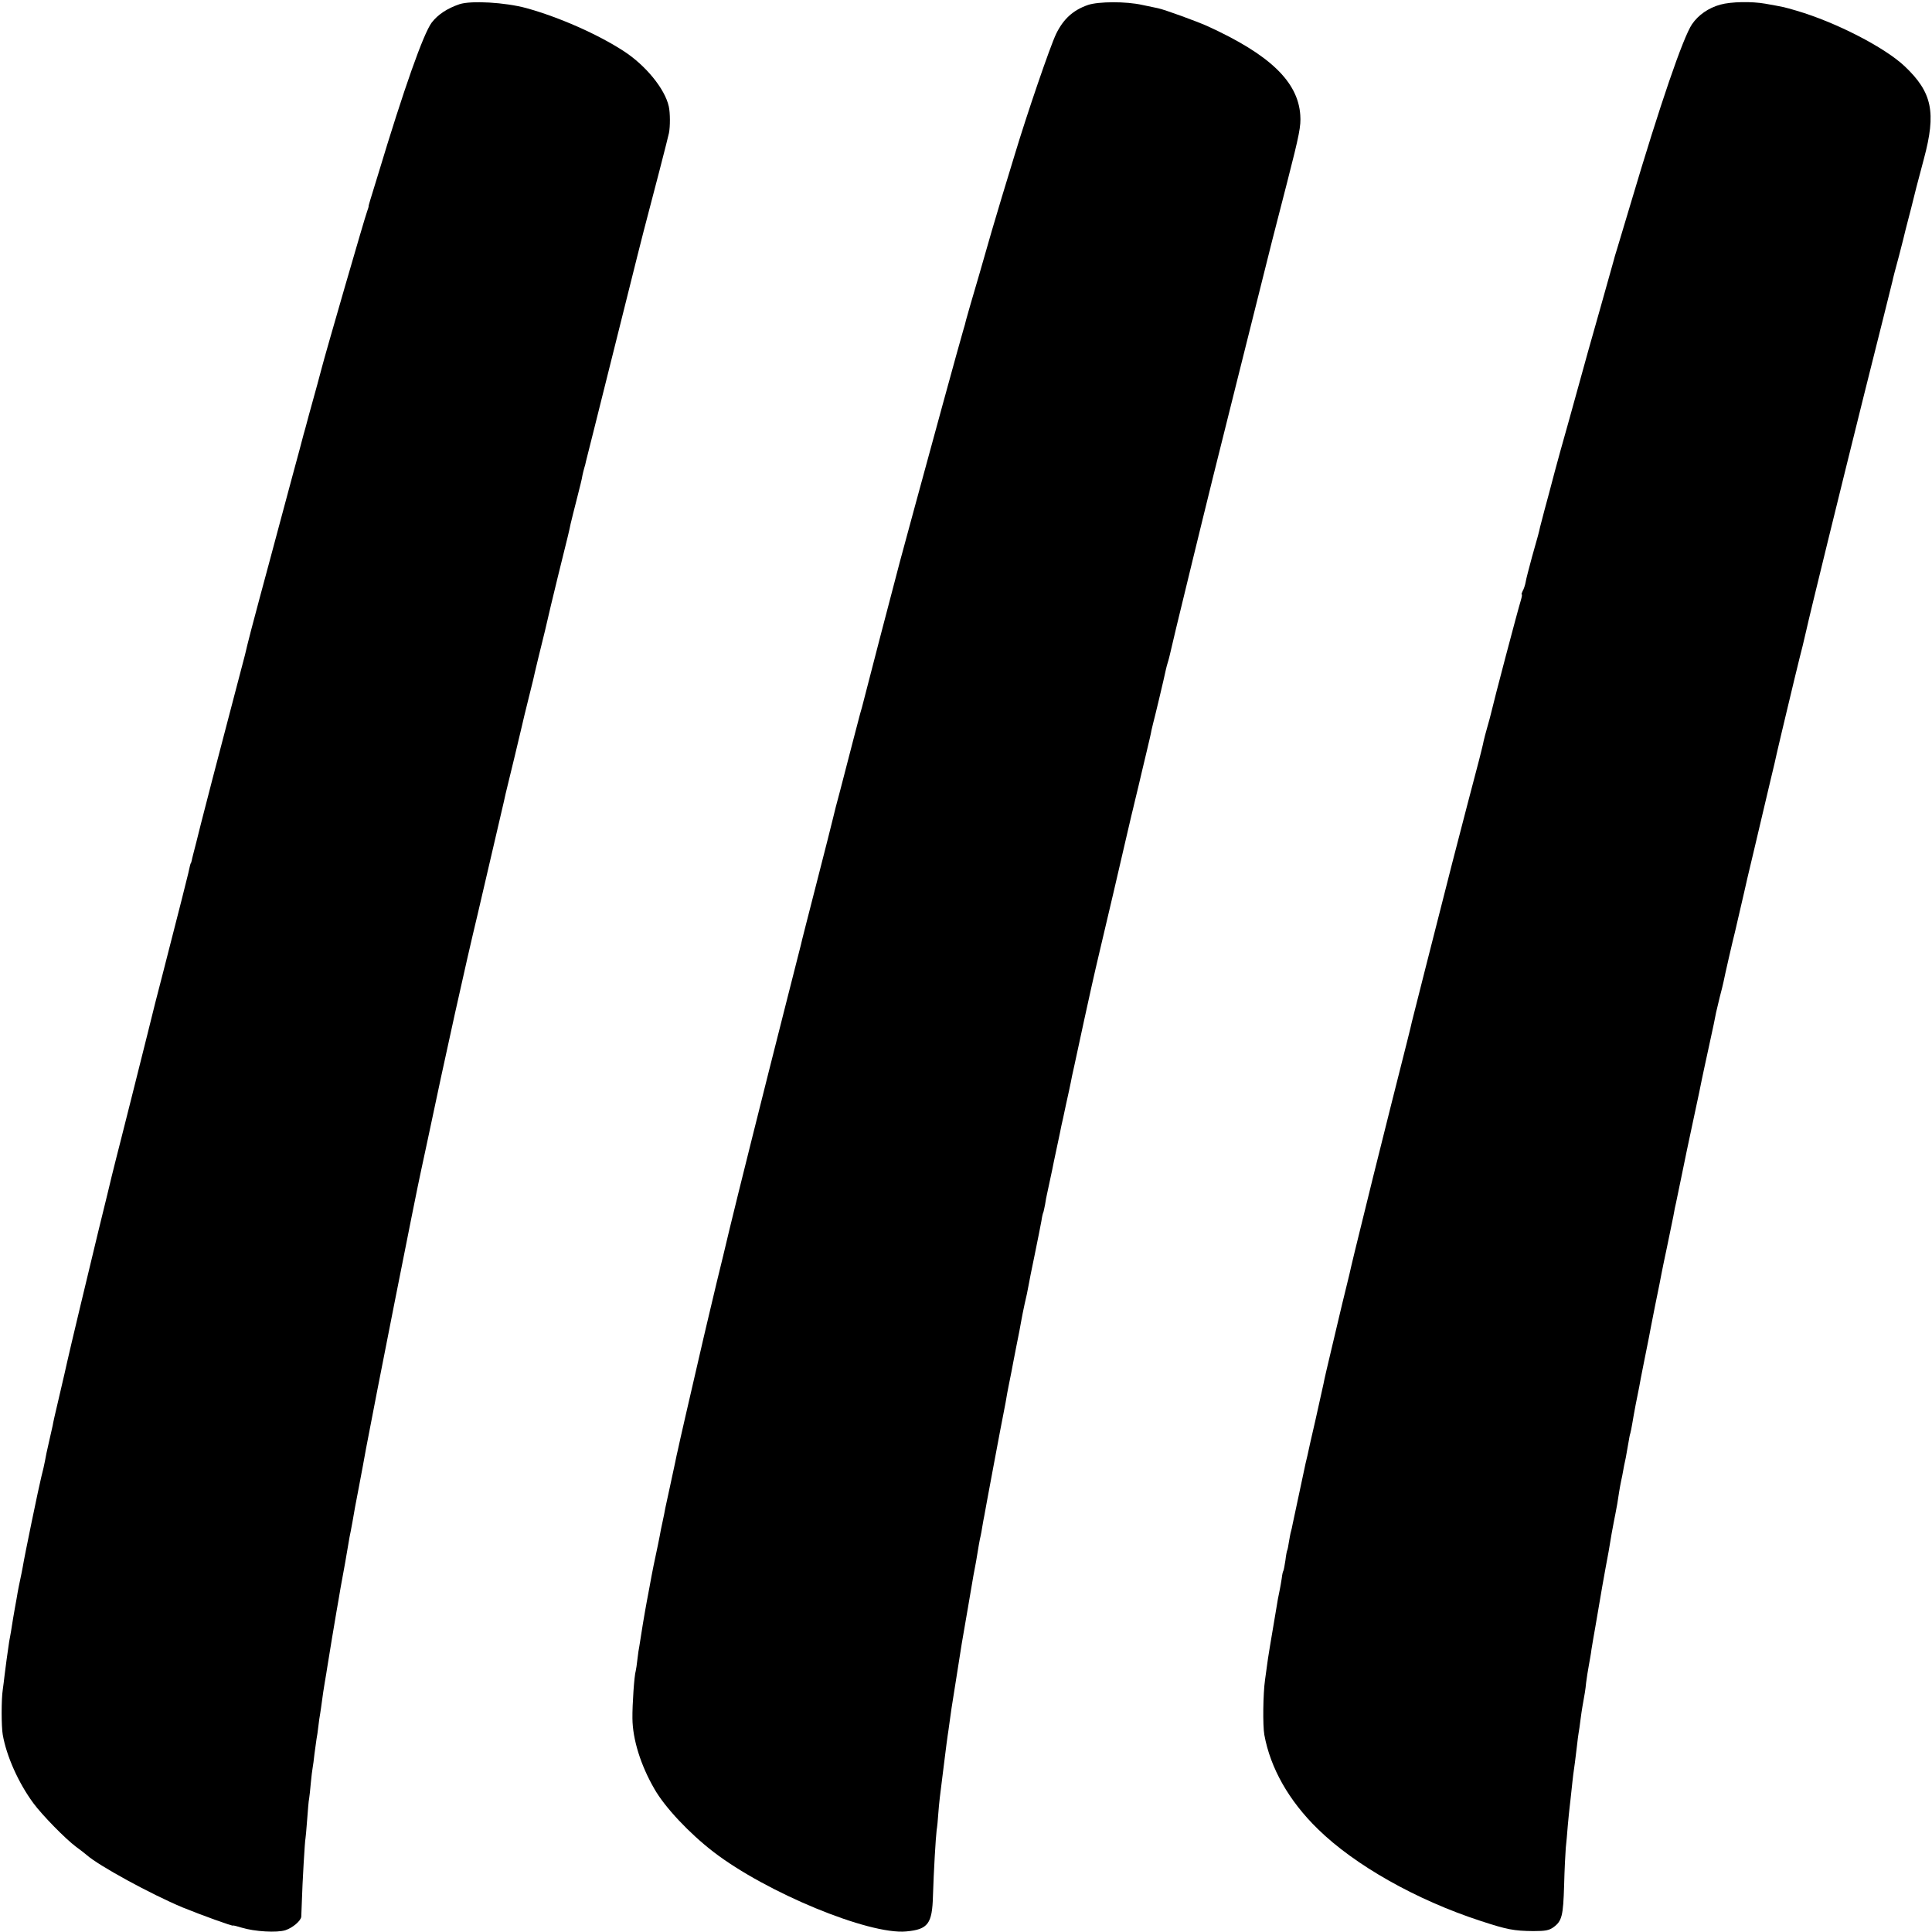 <?xml version="1.0" standalone="no"?>
<!DOCTYPE svg PUBLIC "-//W3C//DTD SVG 20010904//EN"
 "http://www.w3.org/TR/2001/REC-SVG-20010904/DTD/svg10.dtd">
<svg version="1.0" xmlns="http://www.w3.org/2000/svg"
 width="1053pt" height="1053pt" viewBox="0 0 1053 1053"
 preserveAspectRatio="xMidYMid meet">
<g transform="translate(0,1053) scale(0.1,-0.1)"
fill="#000000" stroke="none">
<path d="M2504 10507 c-67 -23 -117 -56 -151 -100 -45 -60 -151 -359 -292
-827 -18 -58 -37 -121 -43 -140 -6 -19 -10 -35 -9 -35 1 0 -3 -13 -9 -30 -10
-24 -232 -792 -245 -845 -5 -21 -40 -149 -71 -260 -14 -52 -27 -102 -30 -110
-2 -8 -12 -47 -23 -87 -11 -39 -56 -208 -101 -375 -45 -167 -96 -359 -115
-428 -29 -106 -68 -256 -80 -310 -2 -8 -29 -109 -59 -225 -77 -292 -177 -677
-181 -695 -2 -8 -13 -53 -25 -100 -12 -47 -24 -92 -25 -100 -2 -8 -4 -15 -5
-15 -1 0 -3 -7 -5 -15 -2 -8 -6 -26 -9 -40 -5 -23 -44 -177 -141 -555 -20 -77
-38 -147 -40 -155 -9 -38 -60 -241 -130 -520 -42 -168 -79 -312 -81 -320 -2
-8 -13 -53 -25 -100 -11 -47 -22 -92 -24 -100 -2 -8 -24 -98 -49 -200 -46
-190 -162 -674 -170 -713 -7 -32 -17 -76 -50 -217 -14 -58 -27 -116 -29 -130
-3 -14 -12 -55 -21 -93 -9 -37 -18 -82 -21 -100 -3 -17 -12 -57 -20 -87 -13
-51 -92 -433 -101 -490 -2 -14 -9 -45 -14 -70 -5 -25 -12 -56 -14 -70 -2 -14
-9 -52 -15 -85 -6 -33 -13 -76 -16 -95 -3 -19 -7 -46 -10 -60 -3 -14 -7 -38
-9 -55 -2 -16 -7 -48 -10 -70 -3 -22 -8 -60 -11 -85 -3 -25 -7 -61 -10 -80 -8
-51 -8 -199 0 -245 20 -115 85 -262 167 -373 48 -65 174 -194 233 -238 22 -16
48 -36 57 -44 66 -59 353 -215 523 -286 103 -42 275 -104 275 -99 0 2 21 -3
46 -11 72 -22 194 -29 240 -14 39 13 83 50 86 73 0 7 2 41 3 77 3 109 17 344
20 350 1 3 5 48 9 101 4 53 8 105 11 117 2 11 6 49 9 84 3 34 8 72 10 83 2 11
7 45 10 76 4 31 9 67 11 80 3 13 7 44 10 69 3 25 7 56 10 70 2 14 7 45 10 70
3 25 10 70 15 100 5 30 12 69 14 85 6 41 46 279 50 302 2 10 7 38 11 63 4 25
9 54 11 65 2 11 13 73 25 137 11 64 22 127 24 140 3 13 10 50 16 83 5 33 21
119 35 190 14 72 31 166 39 210 43 230 273 1395 300 1515 2 8 15 69 29 135
108 513 212 982 280 1265 30 128 131 562 142 610 4 19 9 40 10 45 16 64 86
355 89 370 9 39 14 61 35 145 12 47 23 94 26 105 4 21 48 203 65 270 5 22 11
49 14 60 2 11 27 115 55 230 64 258 60 242 70 290 5 22 21 85 35 140 14 55 28
110 29 122 2 11 7 30 10 41 4 11 8 29 10 39 3 10 66 263 141 563 75 300 138
552 140 560 2 8 17 67 33 130 51 192 134 514 138 535 7 35 7 110 -1 145 -21
95 -125 223 -245 301 -141 92 -354 186 -532 235 -114 31 -300 42 -364 21z"/>
<path d="M5930 10503 c-81 -28 -134 -76 -174 -158 -33 -69 -159 -437 -226
-660 -10 -33 -41 -136 -70 -230 -28 -93 -53 -177 -55 -185 -2 -8 -33 -116 -69
-240 -37 -124 -68 -234 -71 -245 -2 -11 -9 -36 -15 -55 -15 -49 -197 -714
-265 -965 -31 -115 -67 -248 -80 -295 -12 -47 -62 -236 -110 -420 -48 -184
-91 -353 -97 -375 -6 -22 -13 -44 -14 -50 -1 -5 -17 -64 -34 -130 -17 -66 -33
-127 -35 -135 -2 -8 -18 -69 -35 -135 -18 -66 -36 -136 -40 -155 -4 -19 -45
-179 -90 -355 -45 -176 -84 -327 -85 -335 -2 -8 -38 -150 -80 -315 -119 -468
-271 -1076 -309 -1235 -19 -80 -50 -210 -70 -290 -19 -80 -42 -176 -51 -215
-9 -38 -18 -77 -20 -85 -11 -48 -62 -269 -97 -420 -22 -96 -42 -184 -44 -195
-3 -11 -9 -40 -14 -65 -5 -25 -18 -85 -29 -135 -11 -49 -22 -101 -25 -115 -2
-14 -9 -47 -15 -75 -6 -27 -13 -61 -15 -75 -3 -14 -7 -36 -10 -50 -17 -78 -31
-146 -46 -230 -6 -30 -12 -66 -15 -80 -3 -14 -12 -68 -21 -120 -8 -52 -17
-106 -19 -120 -3 -14 -8 -47 -11 -75 -3 -27 -7 -55 -9 -62 -8 -25 -19 -183
-18 -259 1 -114 45 -255 119 -383 57 -101 192 -244 322 -344 288 -222 848
-453 1051 -434 119 11 142 41 146 195 4 132 15 317 20 357 3 17 7 57 9 90 4
55 11 114 21 190 2 17 9 71 15 120 6 50 13 101 15 115 2 14 7 45 10 70 8 61
10 74 35 230 31 200 32 205 66 400 14 80 27 156 29 170 3 14 9 50 15 80 5 30
12 71 15 90 3 19 8 42 10 50 2 8 6 31 9 50 3 19 8 46 11 60 2 14 25 135 50
270 25 135 51 270 57 300 6 30 12 62 13 70 1 8 7 40 13 70 6 30 13 66 16 80 2
14 14 72 25 130 12 58 24 121 27 140 3 19 12 62 19 95 8 33 17 75 20 94 3 19
19 98 35 175 16 78 32 159 36 181 3 22 8 43 10 46 2 4 6 24 10 44 3 21 8 47
11 59 4 19 16 74 28 131 2 11 13 65 25 120 12 55 23 109 25 120 3 11 14 63 25
115 12 52 23 106 26 120 2 14 11 54 19 90 8 36 32 148 54 250 22 102 58 264
81 360 23 96 59 249 80 340 21 91 50 217 65 280 15 63 29 123 31 133 2 9 6 26
9 37 3 11 7 28 9 38 2 9 12 49 21 87 9 39 18 77 20 85 2 8 13 56 25 105 12 50
24 101 26 115 3 14 7 31 9 38 4 12 60 246 70 295 2 10 7 27 10 37 3 10 8 27
10 37 4 20 49 208 126 523 28 113 52 214 55 225 2 11 87 353 189 760 102 407
187 747 189 755 2 9 39 151 81 315 68 265 76 308 72 367 -12 183 -167 331
-507 486 -61 27 -231 89 -268 97 -9 2 -48 10 -86 18 -89 20 -238 19 -296 0z"/>
<path d="M9377 10505 c-65 -18 -120 -56 -155 -107 -49 -73 -173 -434 -333
-973 -33 -110 -67 -222 -75 -250 -9 -27 -17 -57 -19 -65 -2 -8 -35 -125 -73
-260 -39 -135 -95 -337 -126 -450 -31 -113 -63 -227 -71 -255 -8 -27 -31 -111
-51 -185 -19 -74 -45 -169 -56 -210 -11 -41 -22 -83 -24 -92 -6 -29 -11 -47
-44 -163 -16 -60 -33 -123 -35 -139 -3 -16 -10 -37 -16 -47 -5 -11 -8 -19 -5
-19 3 0 0 -15 -5 -32 -20 -66 -144 -536 -164 -622 -2 -10 -11 -42 -19 -70 -8
-28 -17 -62 -20 -76 -2 -14 -14 -59 -24 -100 -34 -128 -88 -336 -146 -560 -97
-382 -218 -855 -221 -870 -6 -29 -24 -100 -115 -460 -50 -201 -93 -372 -95
-380 -2 -8 -29 -118 -60 -244 -31 -125 -58 -236 -60 -246 -2 -10 -15 -67 -30
-126 -15 -60 -28 -116 -30 -124 -2 -8 -22 -94 -45 -190 -23 -96 -44 -186 -46
-200 -3 -14 -23 -103 -44 -198 -22 -95 -42 -183 -44 -195 -3 -12 -7 -31 -10
-42 -7 -33 -66 -308 -71 -333 -2 -12 -6 -30 -9 -40 -3 -9 -7 -34 -11 -56 -3
-21 -7 -41 -9 -45 -2 -3 -7 -28 -10 -55 -4 -27 -9 -53 -11 -57 -3 -4 -7 -22
-9 -41 -3 -18 -7 -45 -10 -58 -3 -14 -8 -38 -11 -55 -42 -248 -55 -326 -59
-360 -3 -22 -8 -58 -11 -80 -11 -76 -13 -250 -4 -300 33 -182 134 -360 292
-514 201 -197 536 -386 885 -500 146 -48 183 -55 289 -56 67 0 86 4 110 21 46
34 53 61 58 229 2 85 7 177 9 203 3 26 8 81 11 122 4 41 8 86 10 100 2 14 6
54 10 90 4 36 8 76 10 90 2 14 6 43 9 65 3 22 8 63 11 90 3 28 7 59 9 70 2 11
7 43 10 70 4 28 8 61 11 75 12 67 16 88 20 130 3 25 10 68 15 95 5 28 12 66
14 85 3 19 8 46 10 60 3 14 14 81 26 150 23 136 25 146 41 235 16 84 17 90 33
187 9 48 18 97 21 110 6 28 13 70 20 118 3 19 8 46 11 60 3 14 8 36 10 50 2
14 9 48 15 75 5 28 12 66 15 85 3 19 7 41 10 49 2 8 7 30 10 50 3 20 12 68 19
106 8 39 16 81 19 95 2 14 14 75 26 135 12 61 24 121 27 135 2 14 18 93 34
175 17 83 33 161 35 175 3 14 15 77 29 140 13 63 29 140 35 170 5 30 12 64 15
75 2 11 15 74 29 140 13 66 43 208 66 315 23 107 44 206 46 219 3 14 20 95 39
181 19 86 36 167 38 181 3 13 12 51 20 84 9 33 18 71 21 85 4 23 53 237 62
270 6 26 45 194 50 216 2 12 27 118 55 235 28 118 52 221 54 229 2 8 17 73 34
144 17 70 33 138 35 150 3 11 14 62 26 111 12 50 23 97 25 105 8 36 82 342 90
370 2 8 15 64 20 85 16 75 189 779 315 1285 84 333 153 612 155 620 1 8 17 69
35 135 17 66 33 128 35 139 3 10 16 64 31 120 14 55 27 108 29 116 2 8 21 78
41 155 68 253 45 362 -105 504 -109 103 -375 240 -590 303 -67 20 -75 21 -170
38 -74 13 -186 11 -244 -5z"/>
</g>
</svg>

